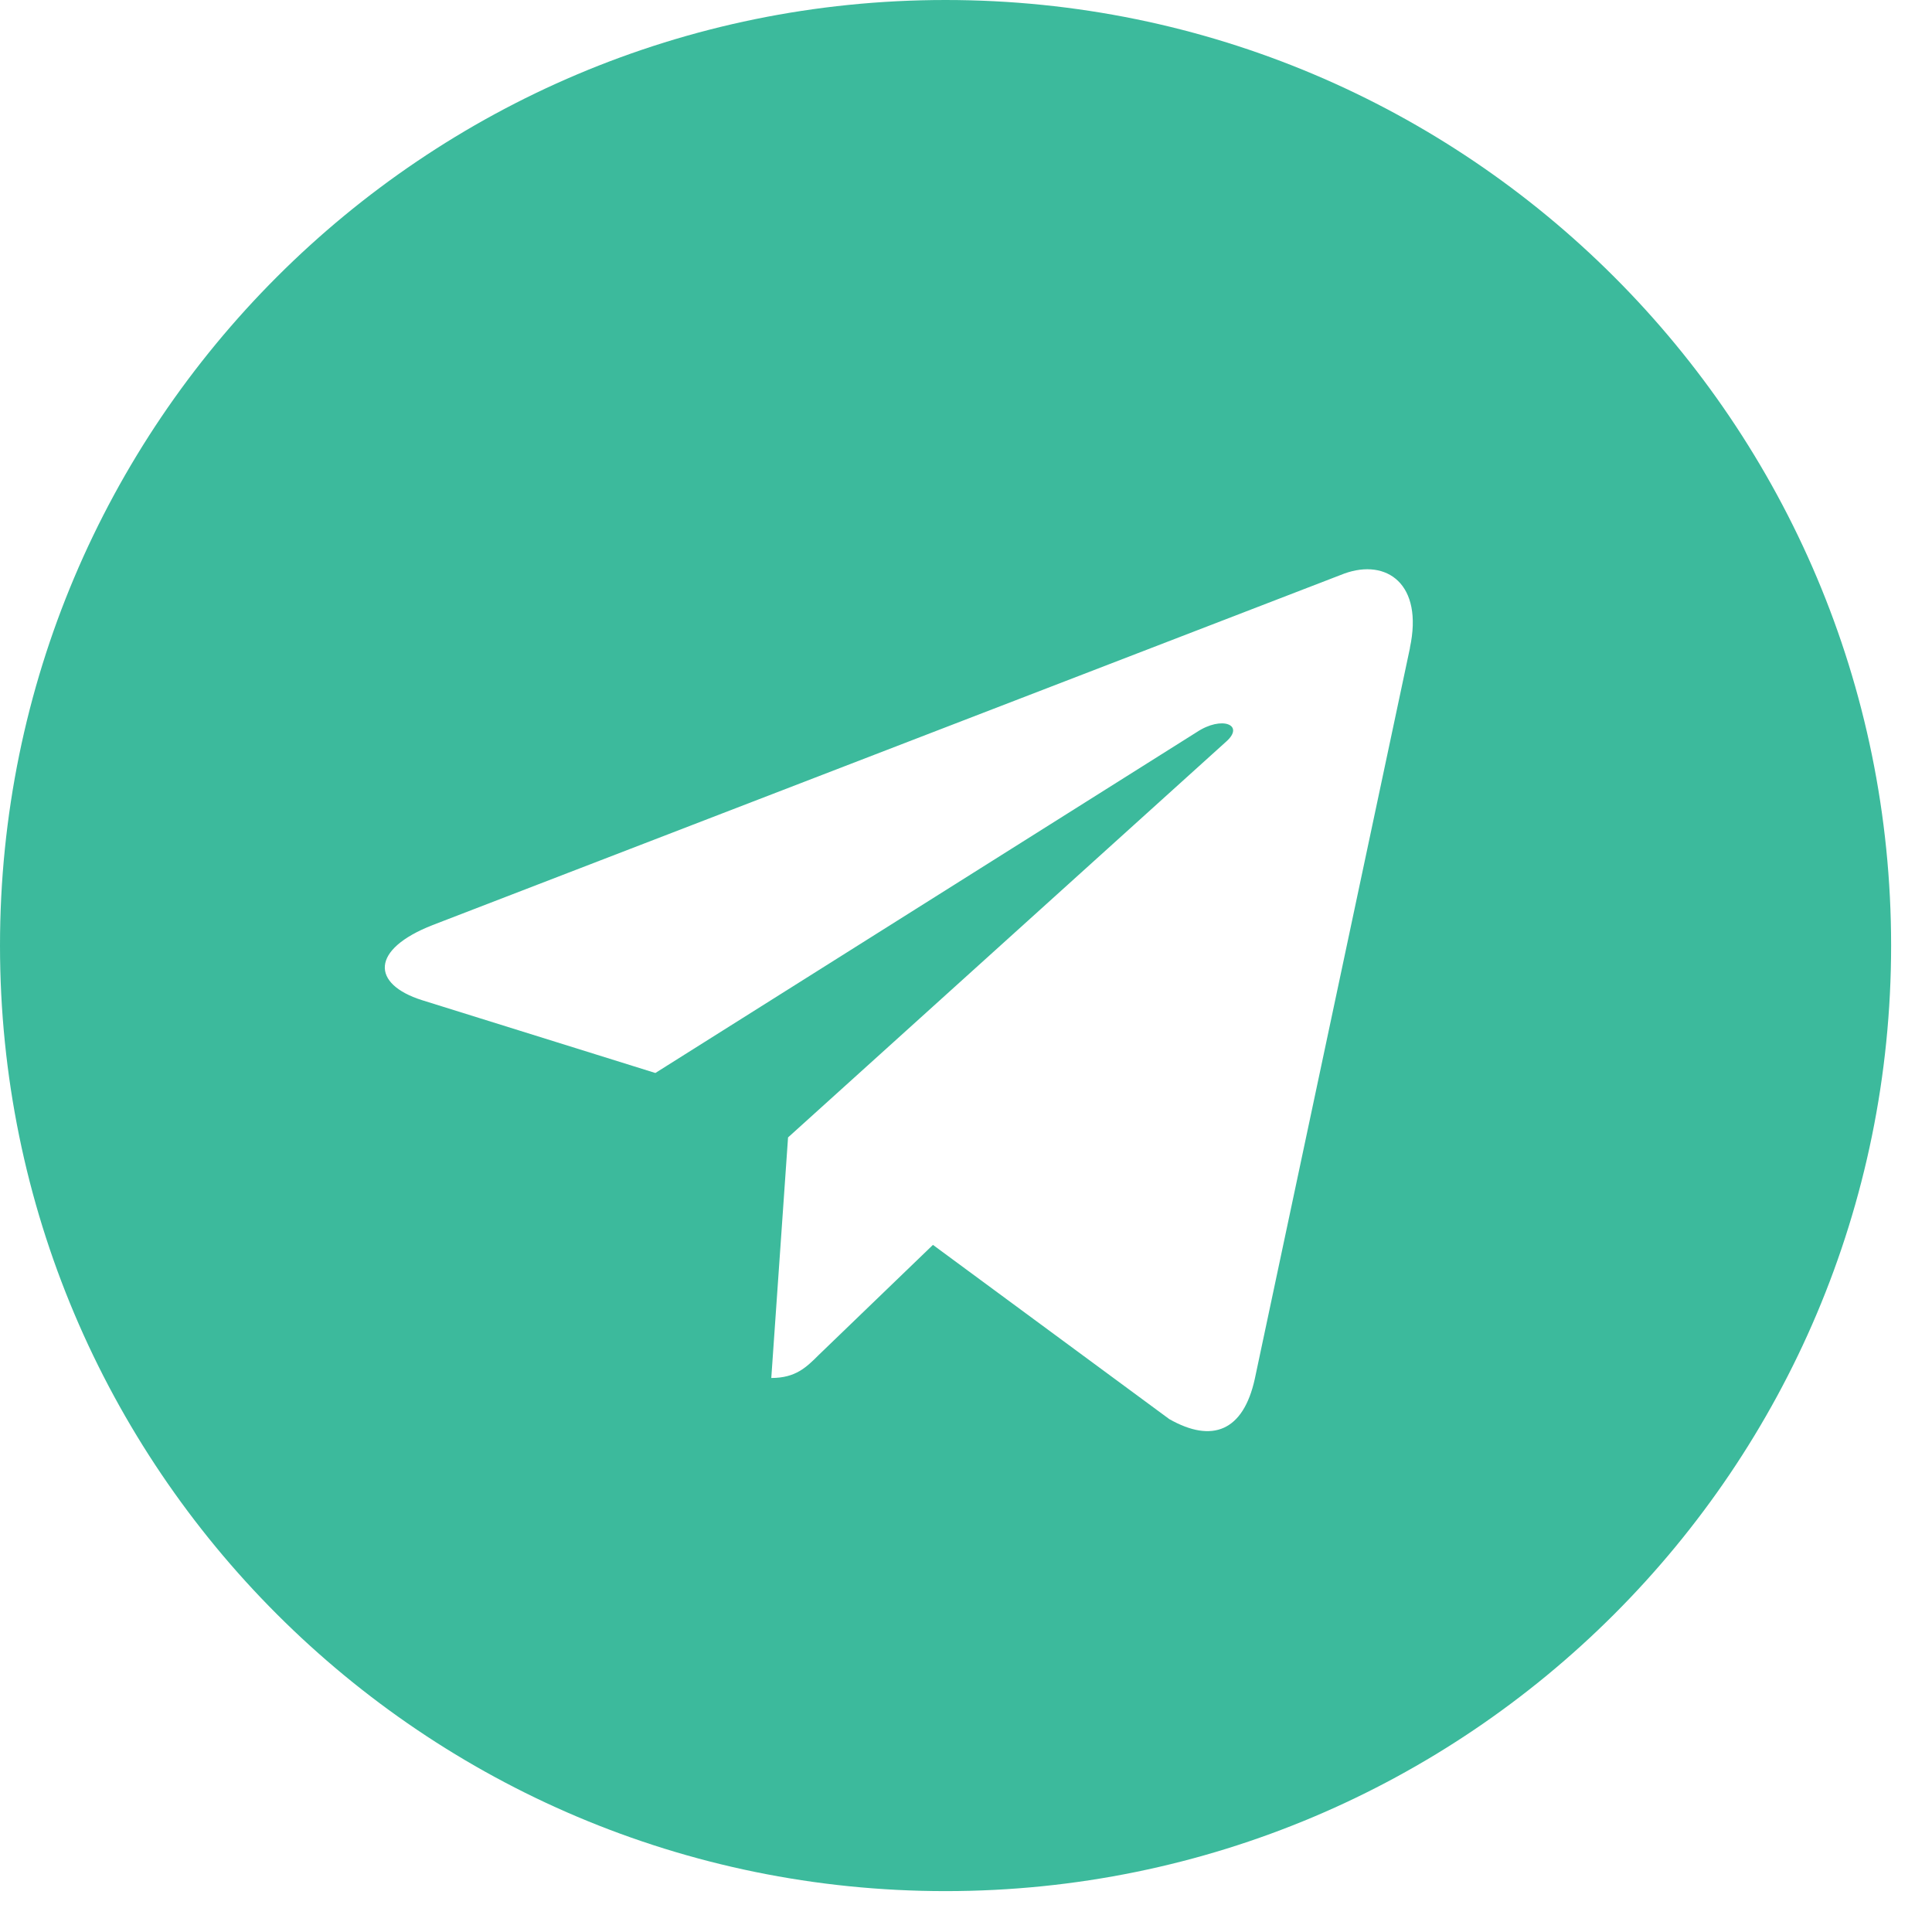 <svg width="37" height="37" viewBox="0 0 37 37" fill="none" xmlns="http://www.w3.org/2000/svg">
<path d="M18.108 36.217C28.112 36.217 36.217 28.112 36.217 18.108C36.217 8.105 28.112 0 18.108 0C8.105 0 0 8.105 0 18.108C0 28.112 8.105 36.217 18.108 36.217ZM8.286 17.716L25.746 10.984C26.556 10.692 27.264 11.182 27.001 12.407L27.003 12.406L24.03 26.411C23.81 27.404 23.22 27.646 22.394 27.178L17.867 23.841L15.684 25.945C15.442 26.186 15.238 26.39 14.771 26.39L15.092 21.783L23.482 14.203C23.847 13.882 23.401 13.701 22.919 14.021L12.551 20.549L8.081 19.154C7.111 18.846 7.089 18.184 8.286 17.716Z" fill="#3CBA9C"/>
</svg>
